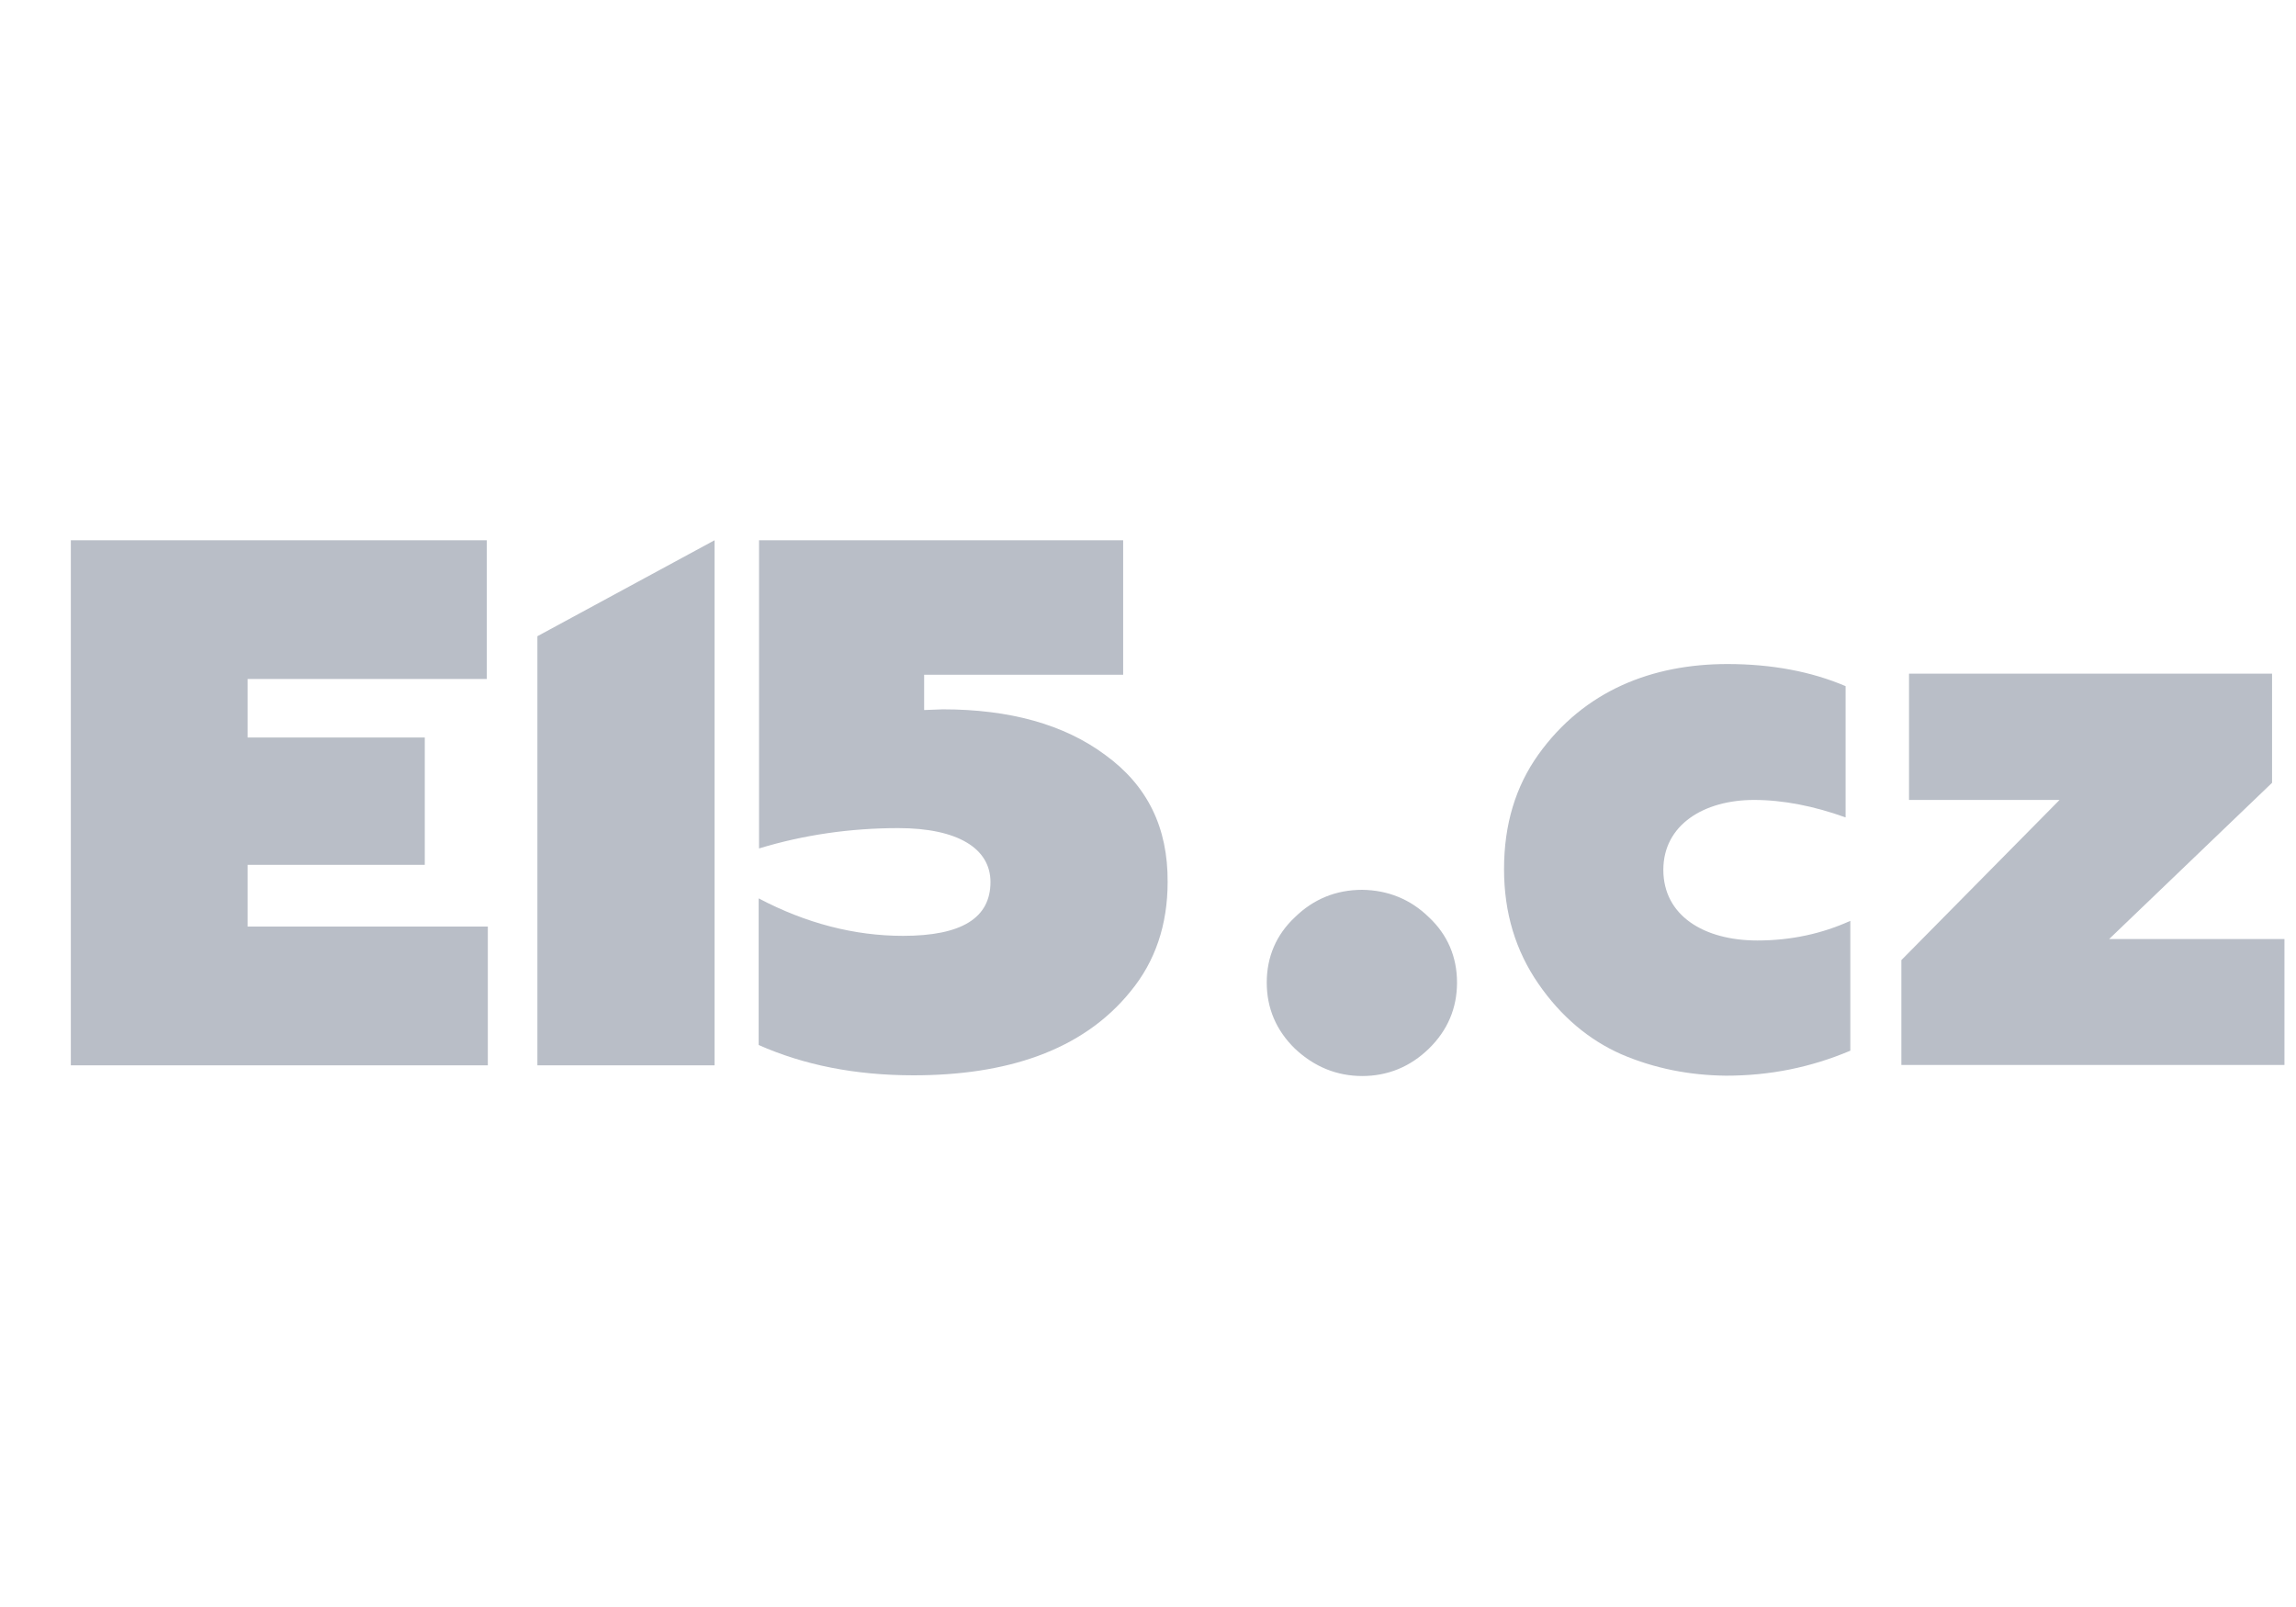 <svg width="100" height="70" viewBox="0 0 100 70" fill="none" xmlns="http://www.w3.org/2000/svg">
<g clip-path="url(#clip0_140_4127)">
<path d="M48.14 32.887C46.346 31.551 43.965 30.898 41.06 30.898L40.25 30.929V29.391H48.918V23.533H33.059V36.958C34.995 36.367 37.043 36.072 39.123 36.072C41.711 36.072 43.139 36.958 43.139 38.419C43.139 39.988 41.885 40.765 39.329 40.765C37.218 40.765 35.106 40.221 33.043 39.133V45.52C35.011 46.39 37.234 46.84 39.79 46.84C43.775 46.84 47.124 45.799 49.236 43.189C50.315 41.884 50.855 40.283 50.855 38.419C50.871 36.057 49.982 34.223 48.14 32.887ZM10.785 29.577H21.2V23.533H3.085V46.405H21.247V40.361H10.785V37.673H18.501V32.126H10.785V29.577ZM23.406 46.405H31.122V23.533L23.406 27.713V46.405Z" fill="#B9BEC7"/>
<path d="M62.237 39.957C63.047 40.718 63.459 41.682 63.459 42.8C63.459 43.919 63.047 44.883 62.237 45.675C61.427 46.467 60.443 46.871 59.332 46.871C58.221 46.871 57.236 46.467 56.395 45.675C55.585 44.883 55.172 43.919 55.172 42.8C55.172 41.682 55.585 40.718 56.395 39.957C57.204 39.164 58.189 38.76 59.332 38.76C60.443 38.776 61.427 39.164 62.237 39.957ZM70.619 45.924C69.206 45.302 67.984 44.276 67 42.847C66.015 41.417 65.507 39.77 65.507 37.859C65.507 35.901 66.015 34.254 67 32.871C69 30.075 71.969 28.925 75.239 28.925C77.16 28.925 78.89 29.251 80.383 29.888V35.606C79.002 35.109 77.652 34.845 76.398 34.845C74.207 34.845 72.445 35.932 72.445 37.89C72.445 39.879 74.207 40.967 76.541 40.967C78.001 40.967 79.351 40.672 80.589 40.112V45.768C78.859 46.498 77.081 46.856 75.176 46.856C73.588 46.84 72.064 46.545 70.619 45.924ZM82.812 46.405V41.822L89.702 34.845H83.145V29.344H98.957V34.099L91.861 40.905H99.497V46.39H82.812V46.405Z" fill="#B9BEC7"/>
</g>
<defs>
<clipPath id="clip0_140_4127">
<rect width="99" height="28" fill="white" transform="translate(0.5 21)"/>
</clipPath>
</defs>
</svg>
